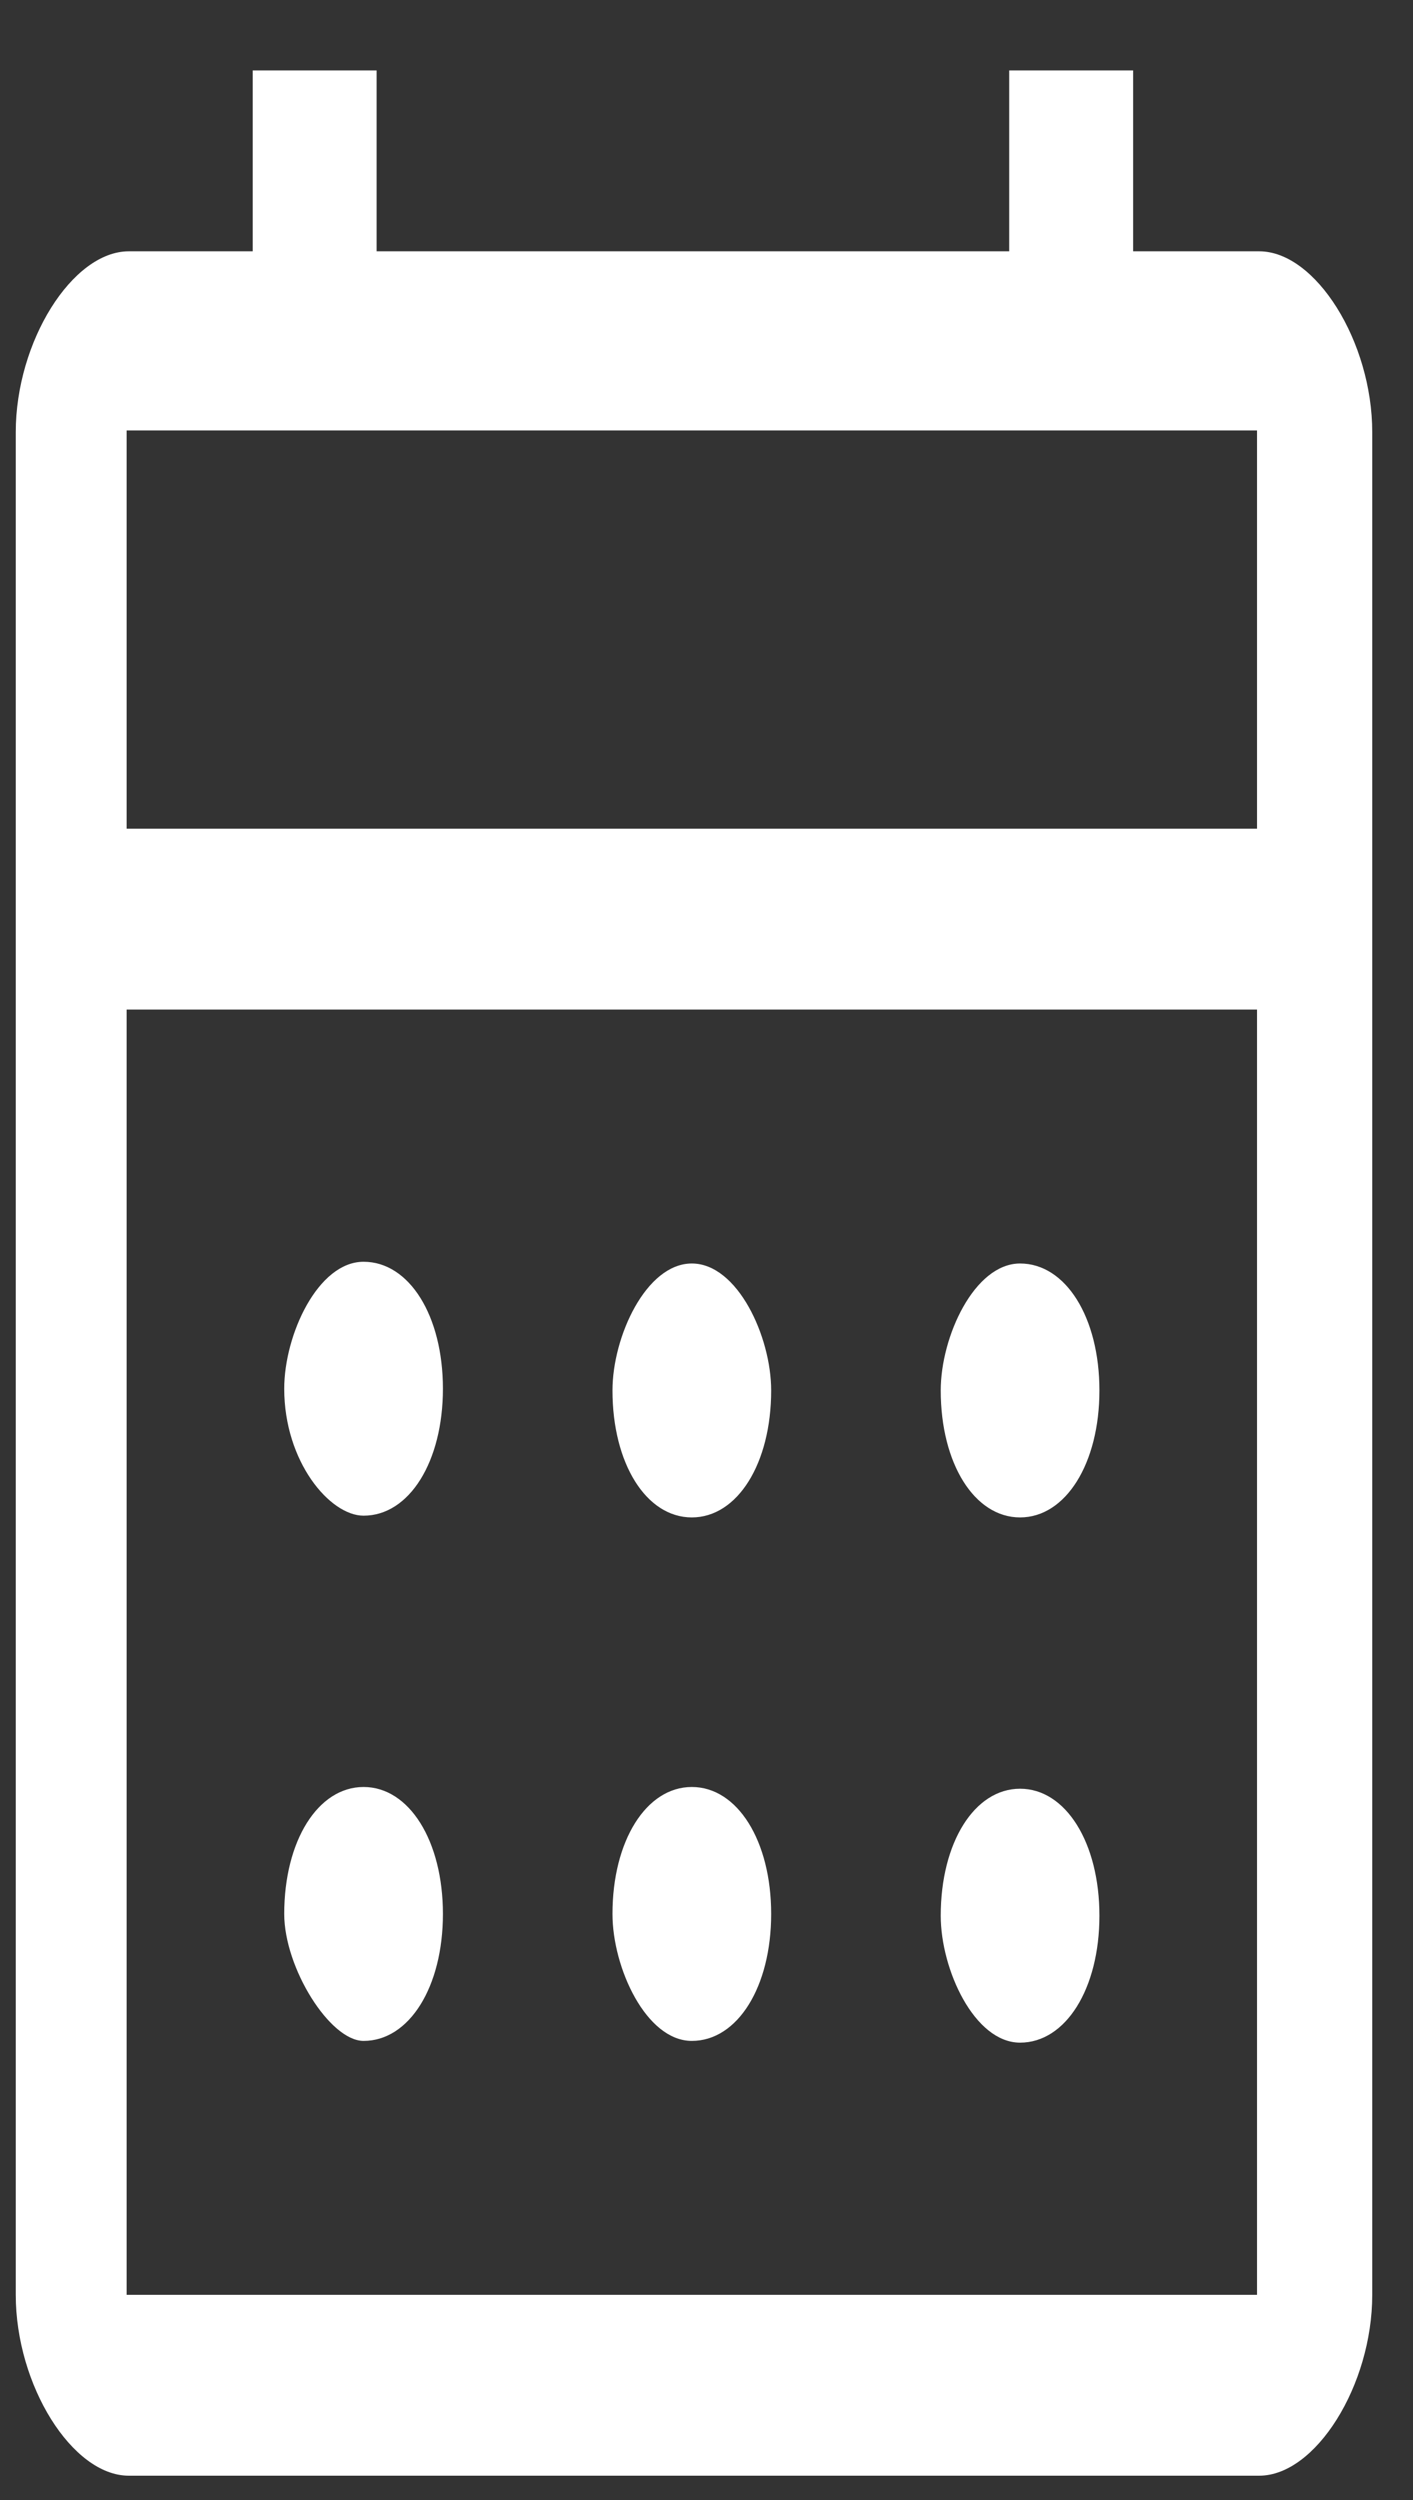 <svg width="13" height="23" viewBox="0 0 13 23" fill="none" xmlns="http://www.w3.org/2000/svg">
<rect x="0" y="0" width="13" height="23" fill="#333333" stroke="none"/>
<path d="M9.385 18.792C9.805 18.792 10.115 18.296 10.115 17.624C10.115 16.952 9.805 16.456 9.385 16.456C8.965 16.456 8.655 16.952 8.655 17.624C8.655 18.12 8.965 18.792 9.385 18.792ZM6.365 13.96C6.785 13.96 7.095 13.464 7.095 12.792C7.095 12.296 6.785 11.624 6.365 11.624C5.945 11.624 5.635 12.296 5.635 12.792C5.635 13.464 5.945 13.96 6.365 13.96ZM9.385 13.96C9.805 13.96 10.115 13.464 10.115 12.792C10.115 12.12 9.805 11.624 9.385 11.624C8.965 11.624 8.655 12.296 8.655 12.792C8.655 13.464 8.965 13.96 9.385 13.96ZM11.565 2.312H10.425V0.648H9.285V2.312H3.465V0.648H2.325V2.312H1.185C0.665 2.312 0.145 3.144 0.145 3.976V21.112C0.145 21.944 0.665 22.776 1.185 22.776H11.585C12.105 22.776 12.625 21.944 12.625 21.112V3.976C12.625 3.144 12.105 2.312 11.585 2.312H11.565ZM11.565 21.112H1.165V9.288H11.565V21.112ZM11.565 7.624H1.165V3.96H11.565V7.624ZM3.345 18.776C3.765 18.776 4.075 18.28 4.075 17.608C4.075 16.936 3.765 16.44 3.345 16.44C2.925 16.44 2.615 16.936 2.615 17.608C2.615 18.104 3.035 18.776 3.345 18.776ZM3.345 13.944C3.765 13.944 4.075 13.448 4.075 12.776C4.075 12.104 3.765 11.608 3.345 11.608C2.925 11.608 2.615 12.28 2.615 12.776C2.615 13.448 3.035 13.944 3.345 13.944ZM6.365 18.776C6.785 18.776 7.095 18.28 7.095 17.608C7.095 16.936 6.785 16.44 6.365 16.44C5.945 16.44 5.635 16.936 5.635 17.608C5.635 18.104 5.945 18.776 6.365 18.776Z" fill="white"/>
</svg>
